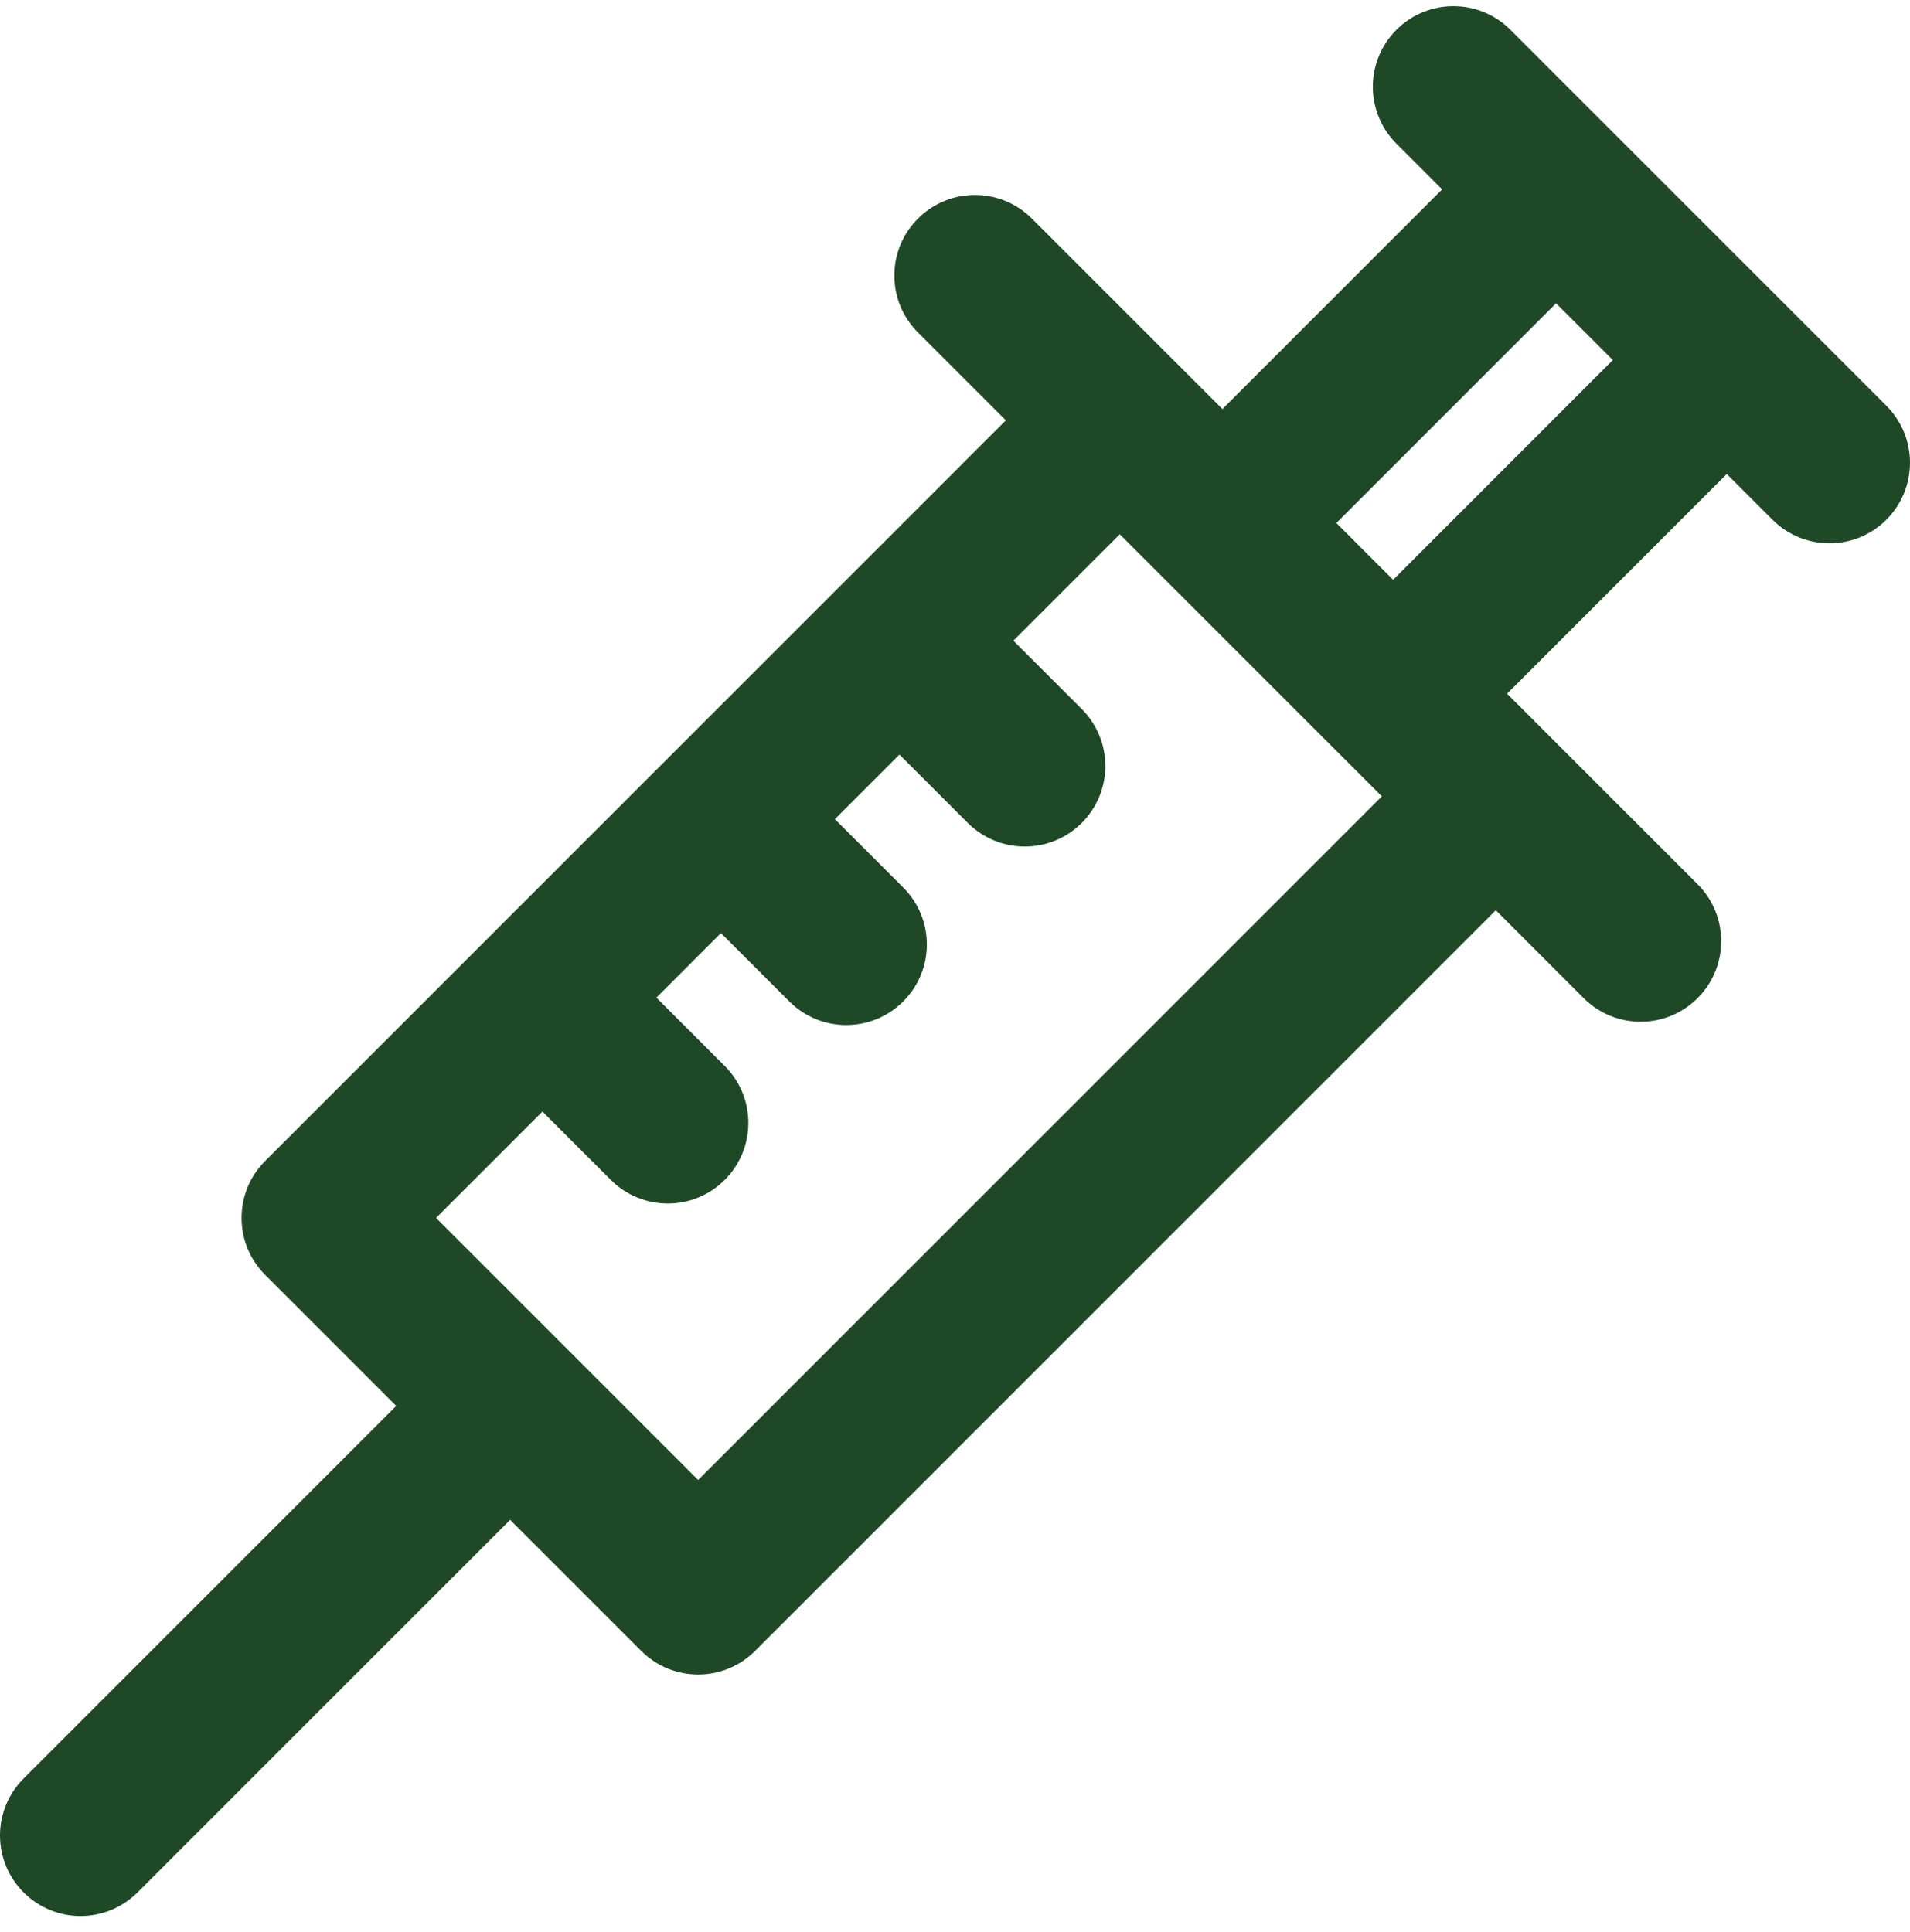 <svg width="87" height="88" viewBox="0 0 87 88" fill="none" xmlns="http://www.w3.org/2000/svg">
<path d="M85.925 18.484C84.284 16.843 70.424 2.982 68.797 1.356C67.364 -0.077 65.041 -0.077 63.608 1.356C62.174 2.789 62.174 5.113 63.608 6.546L65.689 8.627L55.681 18.635C51.444 14.399 50.581 13.536 47.002 9.957C45.569 8.524 43.246 8.524 41.813 9.957C40.379 11.39 40.379 13.713 41.813 15.147L45.815 19.149L12.078 52.886C10.644 54.319 10.644 56.642 12.078 58.075L18.047 64.045L1.075 81.017C-0.358 82.45 -0.358 84.773 1.075 86.206C2.508 87.639 4.831 87.64 6.265 86.206L23.236 69.234L29.206 75.204C30.639 76.637 32.962 76.637 34.395 75.204L68.133 41.466L72.135 45.468C73.568 46.901 75.891 46.902 77.325 45.468C78.758 44.035 78.758 41.712 77.325 40.279C73.747 36.701 72.881 35.835 68.646 31.6L78.654 21.592L80.736 23.674C82.169 25.107 84.492 25.107 85.925 23.674C87.358 22.241 87.358 19.917 85.925 18.484ZM31.8 67.419L19.862 55.481L24.708 50.635L27.822 53.749C29.255 55.182 31.578 55.182 33.011 53.749C34.445 52.316 34.445 49.992 33.011 48.559L29.898 45.446L32.838 42.505L35.952 45.618C37.385 47.051 39.709 47.052 41.142 45.618C42.575 44.185 42.575 41.862 41.142 40.429L38.028 37.315L40.969 34.374L44.083 37.488C45.516 38.921 47.84 38.921 49.273 37.488C50.706 36.055 50.706 33.731 49.273 32.298L46.159 29.184L51.005 24.338C52.204 25.538 61.744 35.078 62.943 36.276L31.8 67.419ZM63.456 26.411L60.871 23.825L70.879 13.817L73.464 16.403L63.456 26.411Z" fill="#1F4827"/>
</svg>
